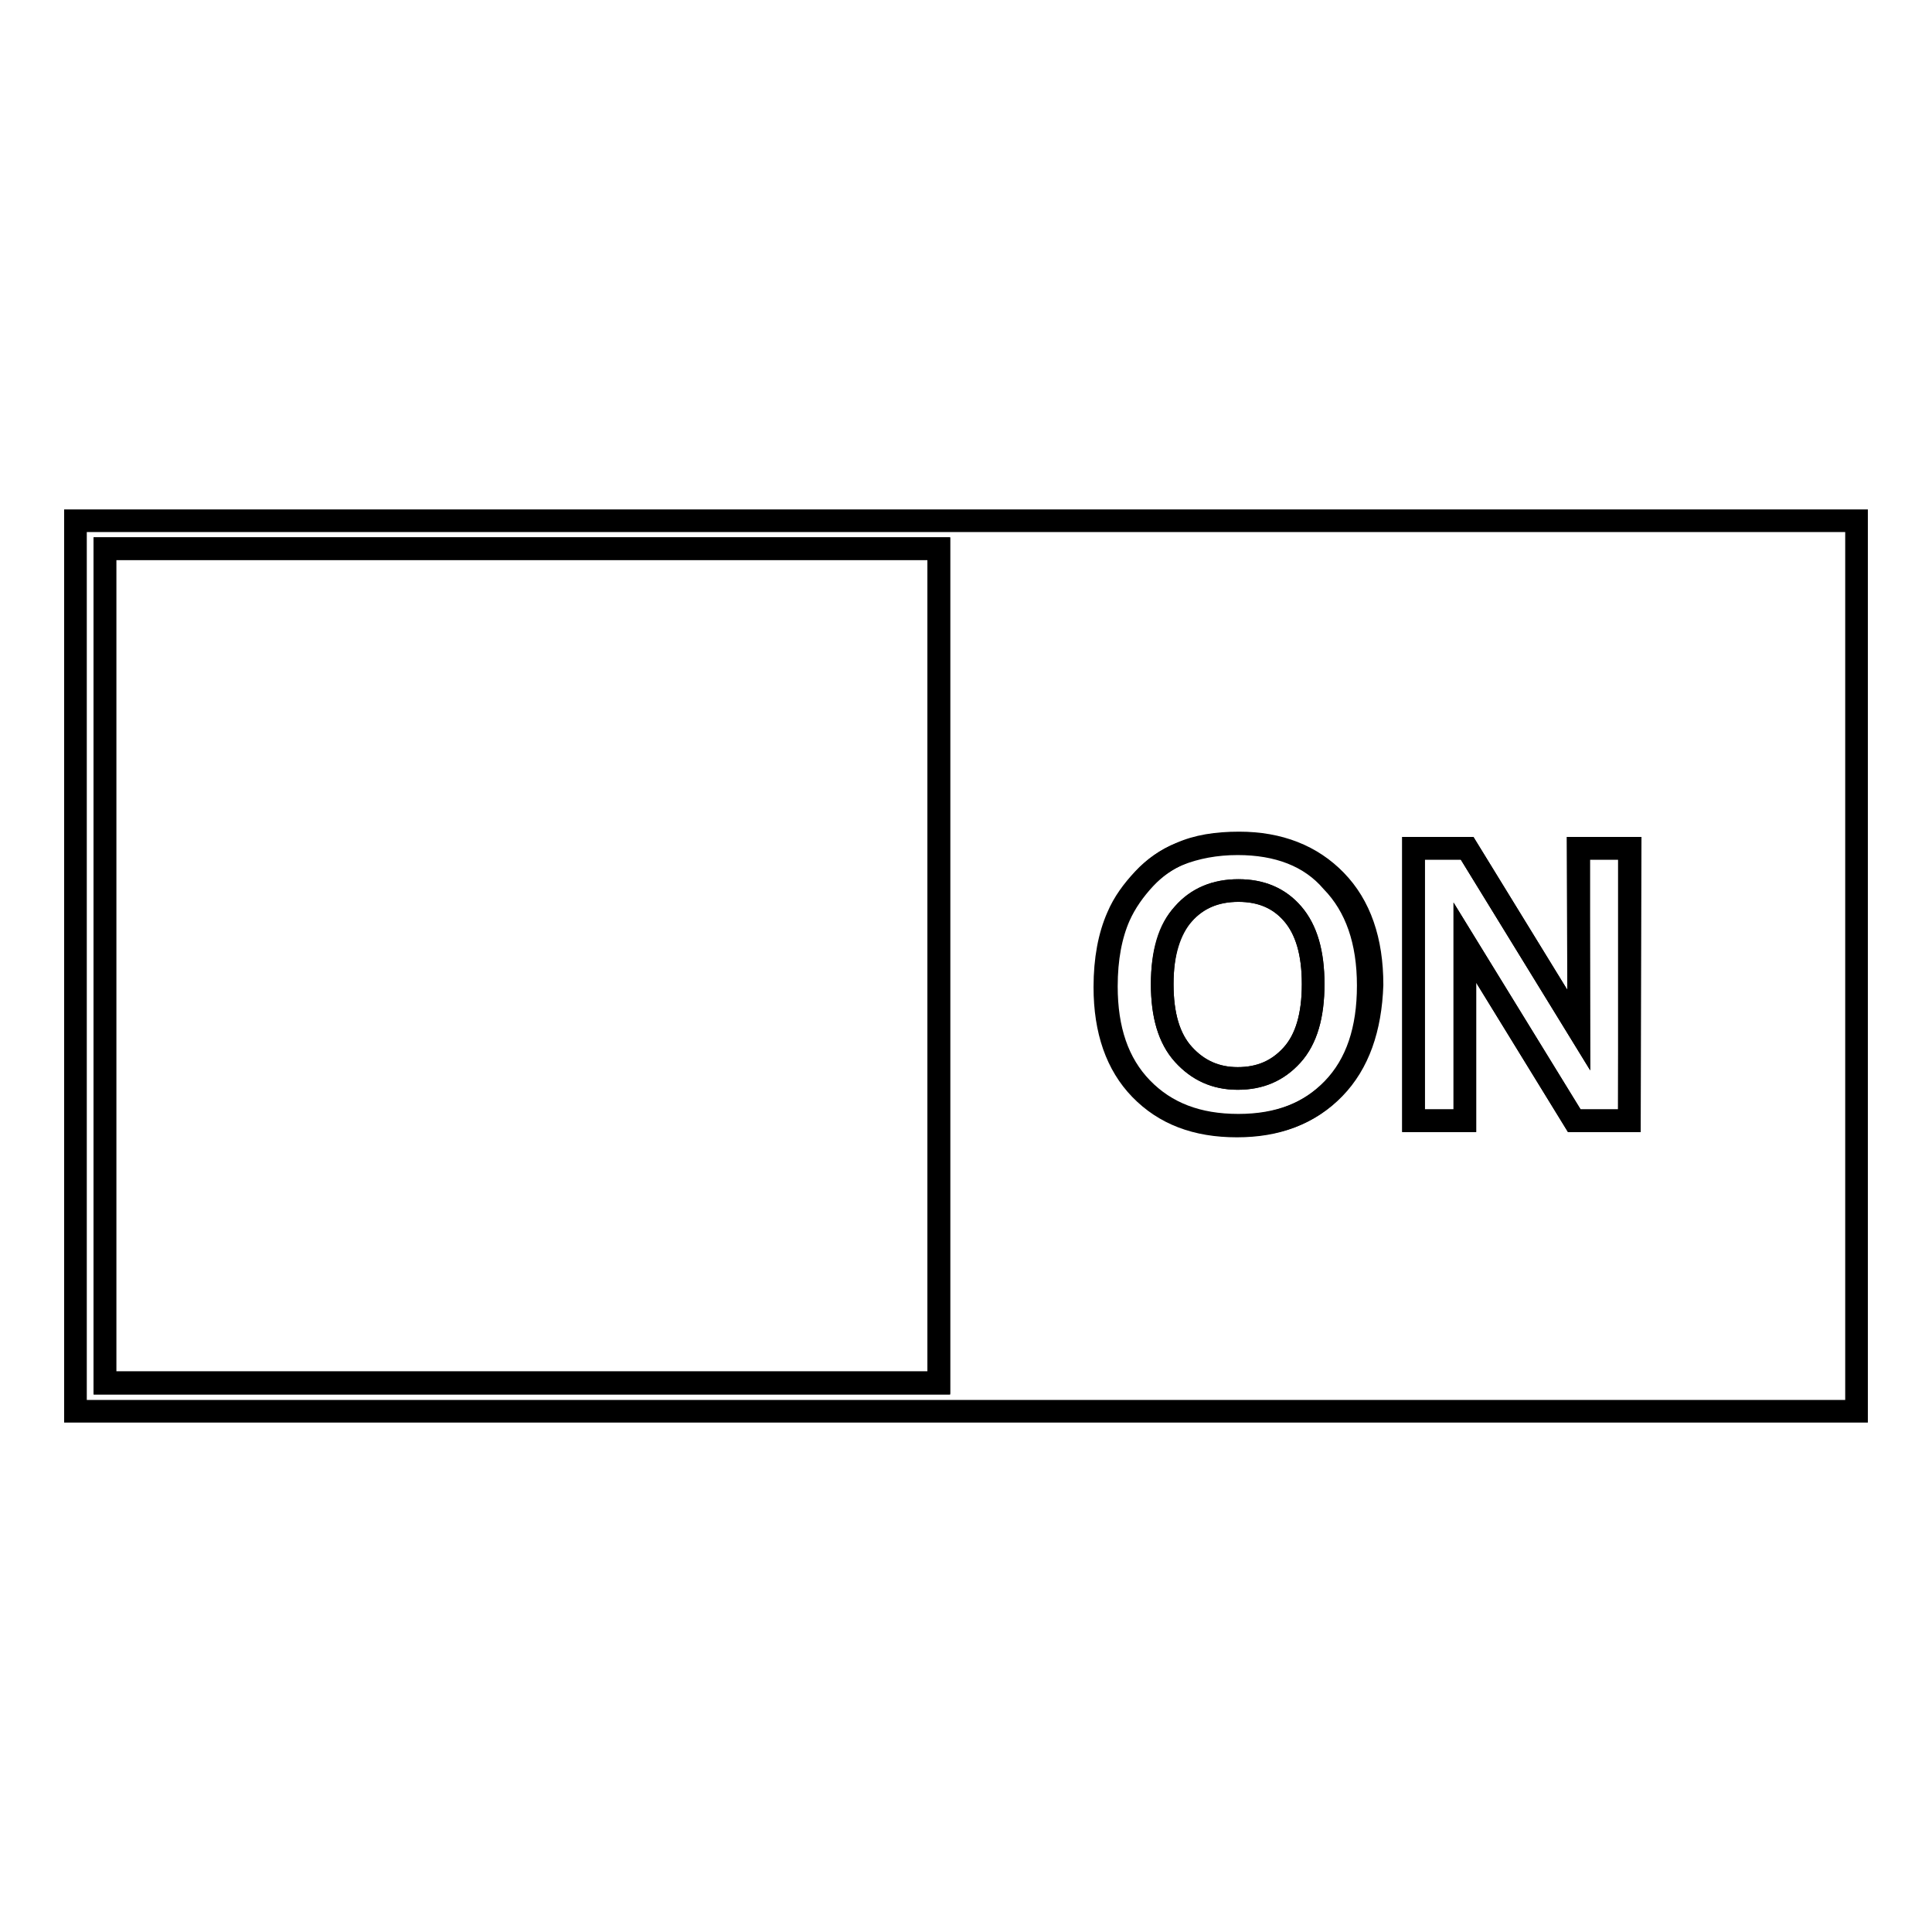 <?xml version="1.0" encoding="utf-8"?>
<!-- Svg Vector Icons : http://www.onlinewebfonts.com/icon -->
<!DOCTYPE svg PUBLIC "-//W3C//DTD SVG 1.1//EN" "http://www.w3.org/Graphics/SVG/1.1/DTD/svg11.dtd">
<svg version="1.1" xmlns="http://www.w3.org/2000/svg" xmlns:xlink="http://www.w3.org/1999/xlink" x="0px" y="0px" viewBox="0 0 256 256" enable-background="new 0 0 256 256" xml:space="preserve">
<g><g><path stroke-width="3" fill-opacity="0" stroke="#000000"  d="M164.1,118c-3,0-5.4,1-7.3,3.1c-1.8,2.1-2.8,5.2-2.8,9.3c0,4.1,0.9,7.2,2.8,9.3c1.9,2.1,4.3,3.2,7.2,3.2s5.3-1,7.2-3.1c1.9-2.1,2.8-5.2,2.8-9.4c0-4.1-0.9-7.2-2.7-9.3C169.5,119,167.1,118,164.1,118z"/><path stroke-width="3" fill-opacity="0" stroke="#000000"  d="M10,69v118h236V69H10z M124.4,183.3H13.9V72.7h110.5V183.3z M176.8,144.2c-3.2,3.3-7.4,4.9-12.7,4.9c-5.4,0-9.6-1.6-12.8-4.9c-3.2-3.3-4.7-7.8-4.7-13.5c0-3.7,0.6-6.8,1.7-9.3c0.8-1.8,2-3.5,3.4-5c1.4-1.5,3-2.6,4.7-3.3c2.2-1,4.8-1.4,7.8-1.4c5.3,0,9.6,1.7,12.8,5c3.2,3.3,4.8,7.9,4.8,13.8C181.6,136.3,180,140.9,176.8,144.2z M215.9,148.5h-7.3l-14.5-23.6v23.6h-6.8v-36.1h7.1l14.8,24.1v-24.1h6.8L215.9,148.5L215.9,148.5z"/><path stroke-width="3" fill-opacity="0" stroke="#000000"  d="M13.9,72.7h110.5v110.5H13.9V72.7z"/><path stroke-width="3" fill-opacity="0" stroke="#000000"  d="M164,111.8c-2.9,0-5.5,0.5-7.8,1.4c-1.7,0.7-3.3,1.8-4.7,3.3c-1.4,1.5-2.6,3.1-3.4,5c-1.1,2.5-1.7,5.6-1.7,9.3c0,5.8,1.6,10.3,4.7,13.5c3.2,3.3,7.4,4.9,12.8,4.9c5.3,0,9.5-1.6,12.7-4.9c3.2-3.3,4.7-7.9,4.7-13.7c0-5.9-1.6-10.5-4.8-13.8C173.6,113.4,169.3,111.8,164,111.8z M171.2,139.8c-1.9,2.1-4.2,3.1-7.2,3.1s-5.3-1.1-7.2-3.2c-1.9-2.1-2.8-5.2-2.8-9.3c0-4.2,0.9-7.3,2.8-9.3c1.8-2.1,4.3-3.1,7.3-3.1s5.4,1,7.2,3.1s2.7,5.1,2.7,9.3C174,134.5,173.1,137.7,171.2,139.8z"/><path stroke-width="3" fill-opacity="0" stroke="#000000"  d="M209.2,136.5l-14.8-24.1h-7.1v36.1h6.8v-23.6l14.5,23.6h7.3v-36.1h-6.8L209.2,136.5L209.2,136.5z"/></g></g>
</svg>